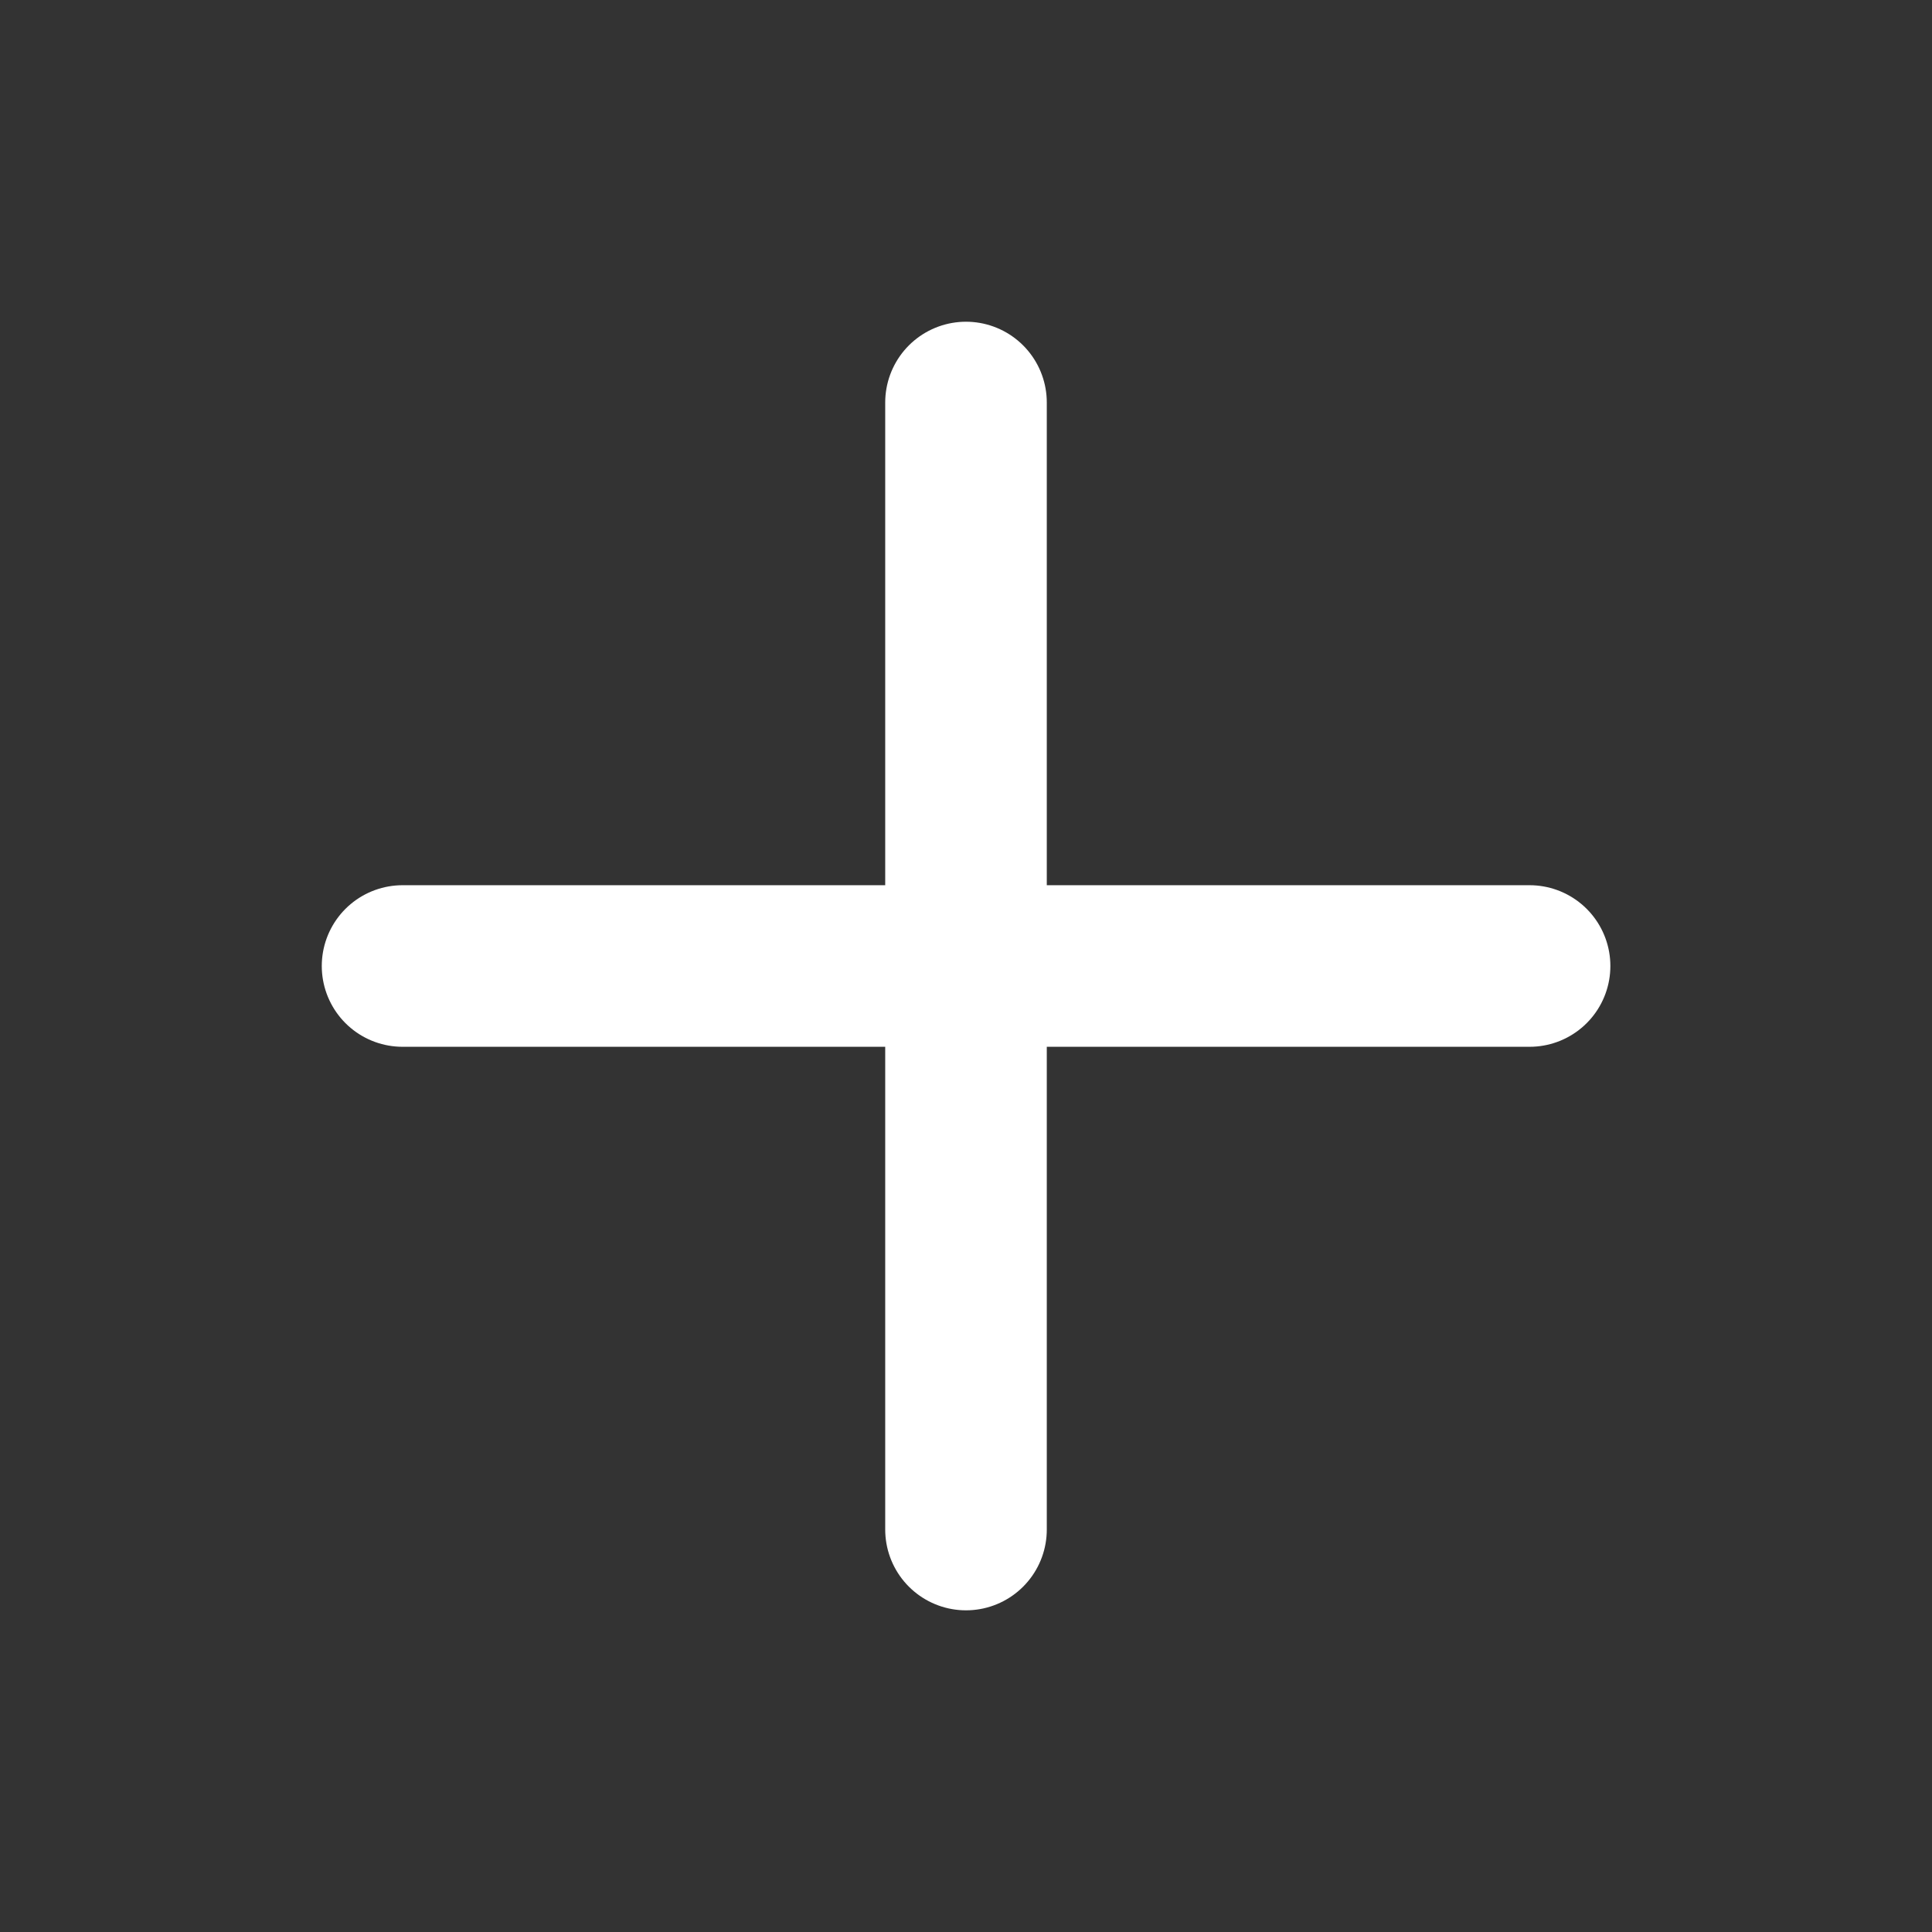 <svg width="41" height="41" viewBox="0 0 41 41" fill="none" xmlns="http://www.w3.org/2000/svg">
<rect x="0" y="0" width="41" height="41" fill="#333333" stroke="none"/>
<path d="M8.543 20.5H32.46" stroke="white" stroke-width="3.429" stroke-linecap="round" stroke-linejoin="round"/>
<path d="M20.5 8.542V32.459" stroke="white" stroke-width="3.429" stroke-linecap="round" stroke-linejoin="round"/>
</svg>

